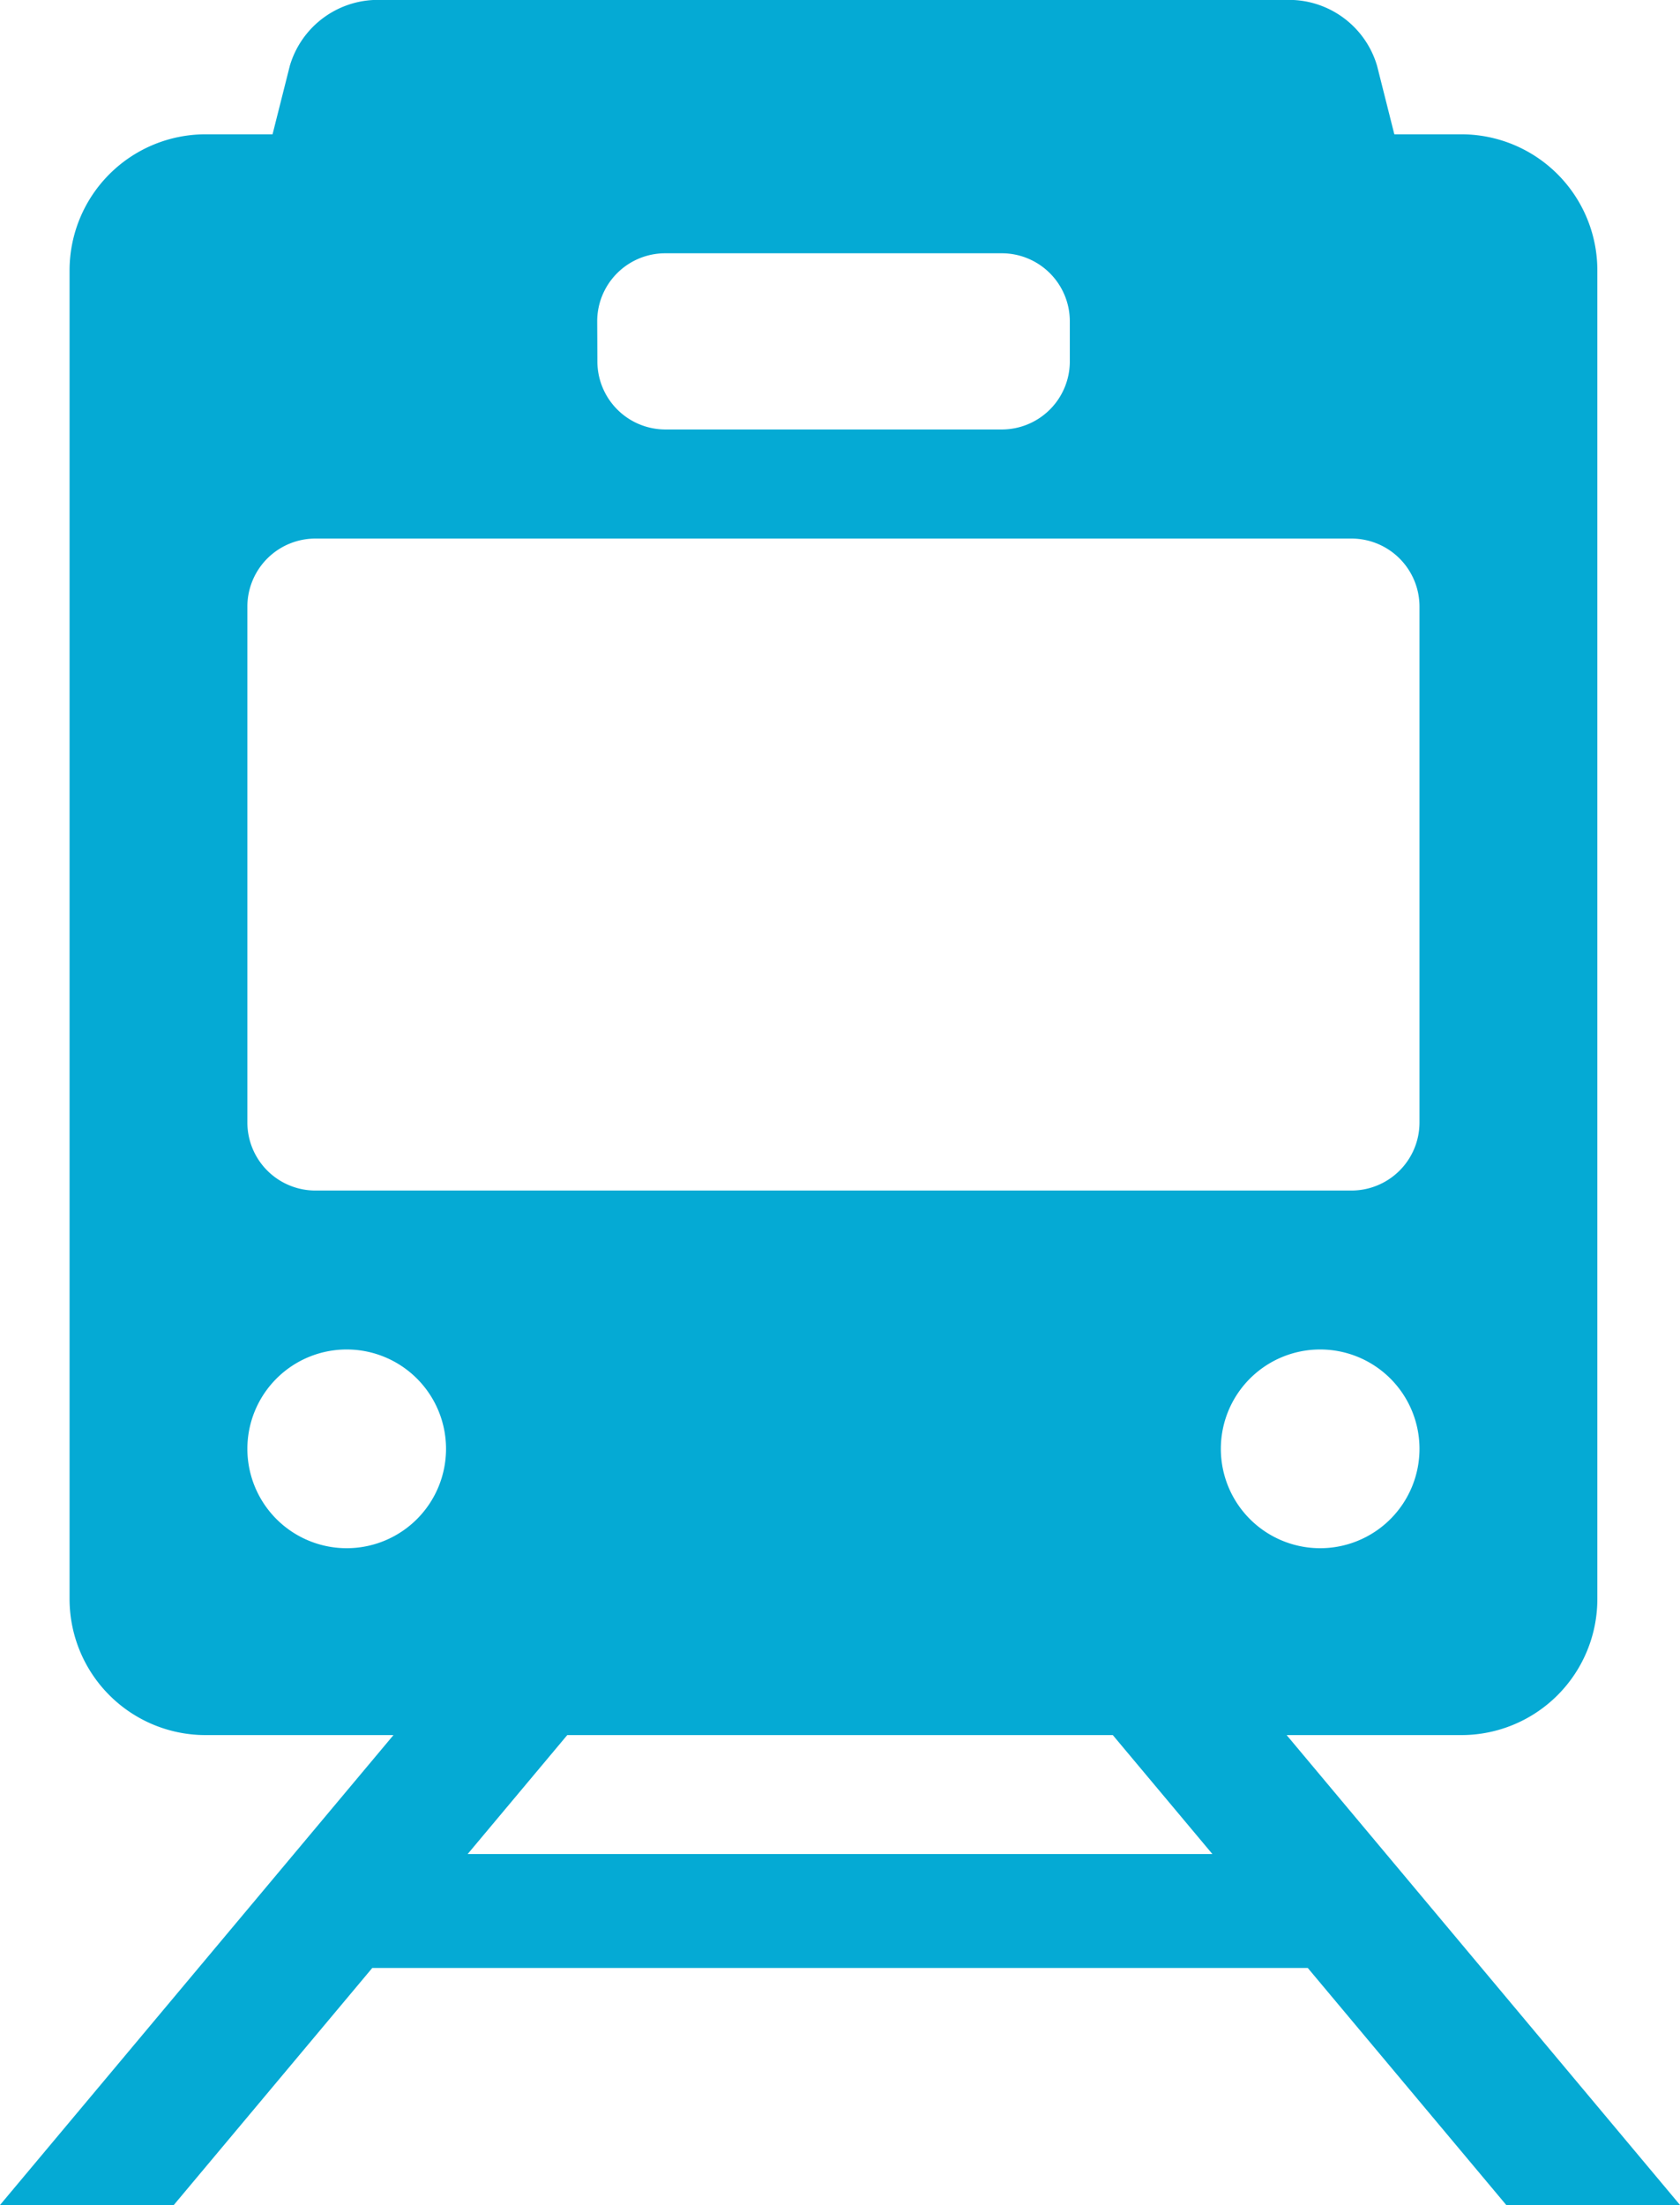 <svg id="组_5493" data-name="组 5493" xmlns="http://www.w3.org/2000/svg" xmlns:xlink="http://www.w3.org/1999/xlink" width="35.063" height="46.003" viewBox="0 0 35.063 46.003">
  <defs>
    <clipPath id="clip-path">
      <rect id="矩形_2418" data-name="矩形 2418" width="35.063" height="46.003" fill="#05aad4"/>
    </clipPath>
  </defs>
  <path id="路径_16584" data-name="路径 16584" d="M18.371,395.462l6.933,8.277H9.76l6.933-8.277H13.066L0,411.061H3.627l4.143-4.946H27.294l4.143,4.946h3.627L22,395.462Z" transform="translate(0 -365.058)" fill="#05aad4"/>
  <g id="组_5492" data-name="组 5492">
    <g id="组_5491" data-name="组 5491" clip-path="url(#clip-path)">
      <path id="路径_16585" data-name="路径 16585" d="M72.221,4.887a1.052,1.052,0,0,1-1.069-1.373l.54-2.141A1.917,1.917,0,0,1,73.454,0H92.621a1.917,1.917,0,0,1,1.762,1.372l.54,2.141a1.052,1.052,0,0,1-1.069,1.373Z" transform="translate(-65.643 -0.001)" fill="#05aad4"/>
      <path id="路径_16586" data-name="路径 16586" d="M47.924,36.449H21.7a2.839,2.839,0,0,0-2.831,2.831V67.015A2.839,2.839,0,0,0,21.7,69.846H47.924a2.839,2.839,0,0,0,2.831-2.831V39.28a2.839,2.839,0,0,0-2.831-2.831m-18.043,3.9A1.42,1.42,0,0,1,31.3,38.931h7.03a1.42,1.42,0,0,1,1.415,1.415v.846a1.42,1.42,0,0,1-1.415,1.415H31.3a1.42,1.42,0,0,1-1.415-1.415ZM22.58,46.3A1.42,1.42,0,0,1,24,44.883H45.628A1.42,1.42,0,0,1,47.043,46.3V57.07a1.42,1.42,0,0,1-1.415,1.415H24A1.42,1.42,0,0,1,22.58,57.07Zm2.073,19.647a2.073,2.073,0,1,1,2.073-2.073,2.073,2.073,0,0,1-2.073,2.073m20.317,0a2.073,2.073,0,1,1,2.073-2.073,2.073,2.073,0,0,1-2.073,2.073" transform="translate(-17.417 -33.647)" fill="#05aad4"/>
    </g>
  </g>
</svg>
